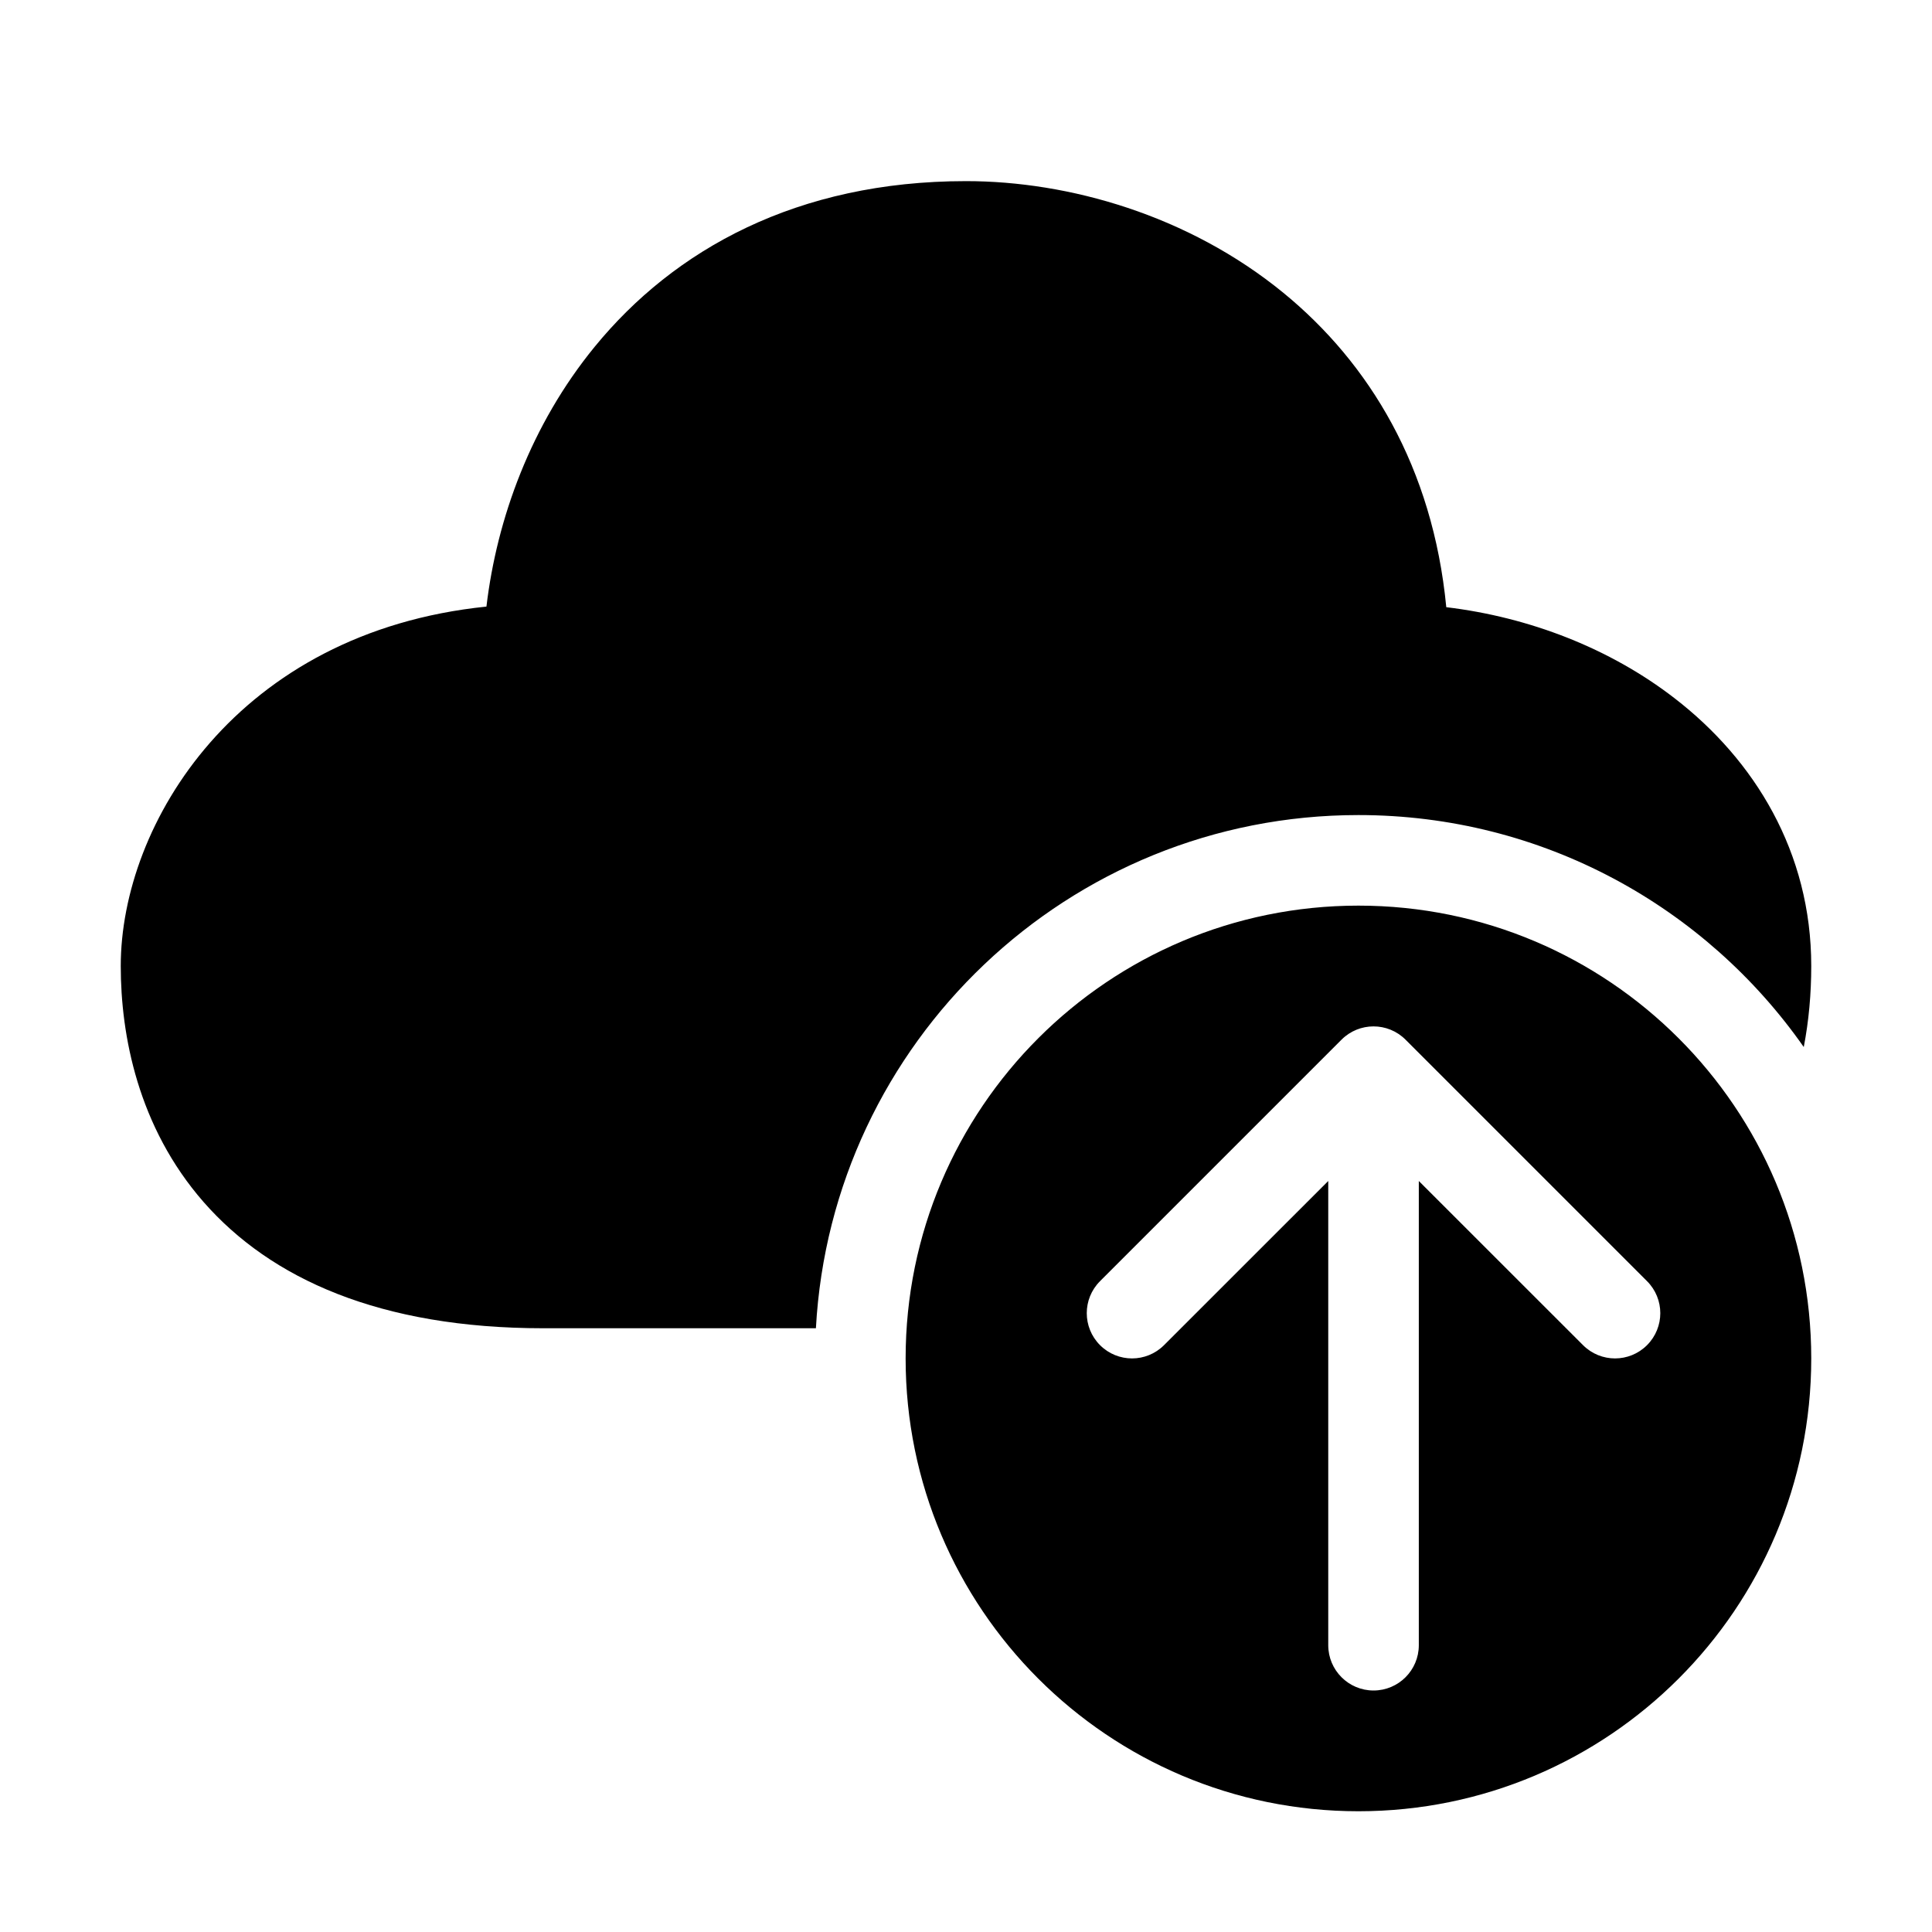 <svg xmlns="http://www.w3.org/2000/svg" viewBox="0 0 32 32" fill="none"><path d="M9.851 5.742C11.166 4.134 13.2 3 16 3C17.7 3 19.682 3.562 21.258 4.851C22.679 6.014 23.731 7.738 23.955 10.057C25.333 10.222 26.669 10.74 27.736 11.565C29.063 12.589 30 14.114 30 16C30 16.463 29.959 16.912 29.876 17.342C28.249 15.019 25.552 13.5 22.5 13.5C17.697 13.5 13.773 17.262 13.514 22H9C6.293 22 4.485 21.18 3.372 19.909C2.284 18.665 2 17.145 2 16C2 13.644 3.931 10.47 8.057 10.047C8.229 8.591 8.796 7.031 9.851 5.742ZM30 22.5C30 18.358 26.642 15 22.5 15C18.358 15 15 18.358 15 22.5C15 26.642 18.358 30 22.5 30C26.642 30 30 26.642 30 22.5ZM22.22 17.22C22.513 16.927 22.987 16.927 23.28 17.22L27.28 21.22C27.573 21.513 27.573 21.987 27.28 22.28C26.987 22.573 26.513 22.573 26.22 22.28L23.5 19.561V27.25C23.5 27.664 23.164 28 22.75 28C22.336 28 22 27.664 22 27.25V19.561L19.28 22.28C18.987 22.573 18.513 22.573 18.22 22.28C17.927 21.987 17.927 21.513 18.22 21.22L22.22 17.22Z" fill="currentColor"/></svg>